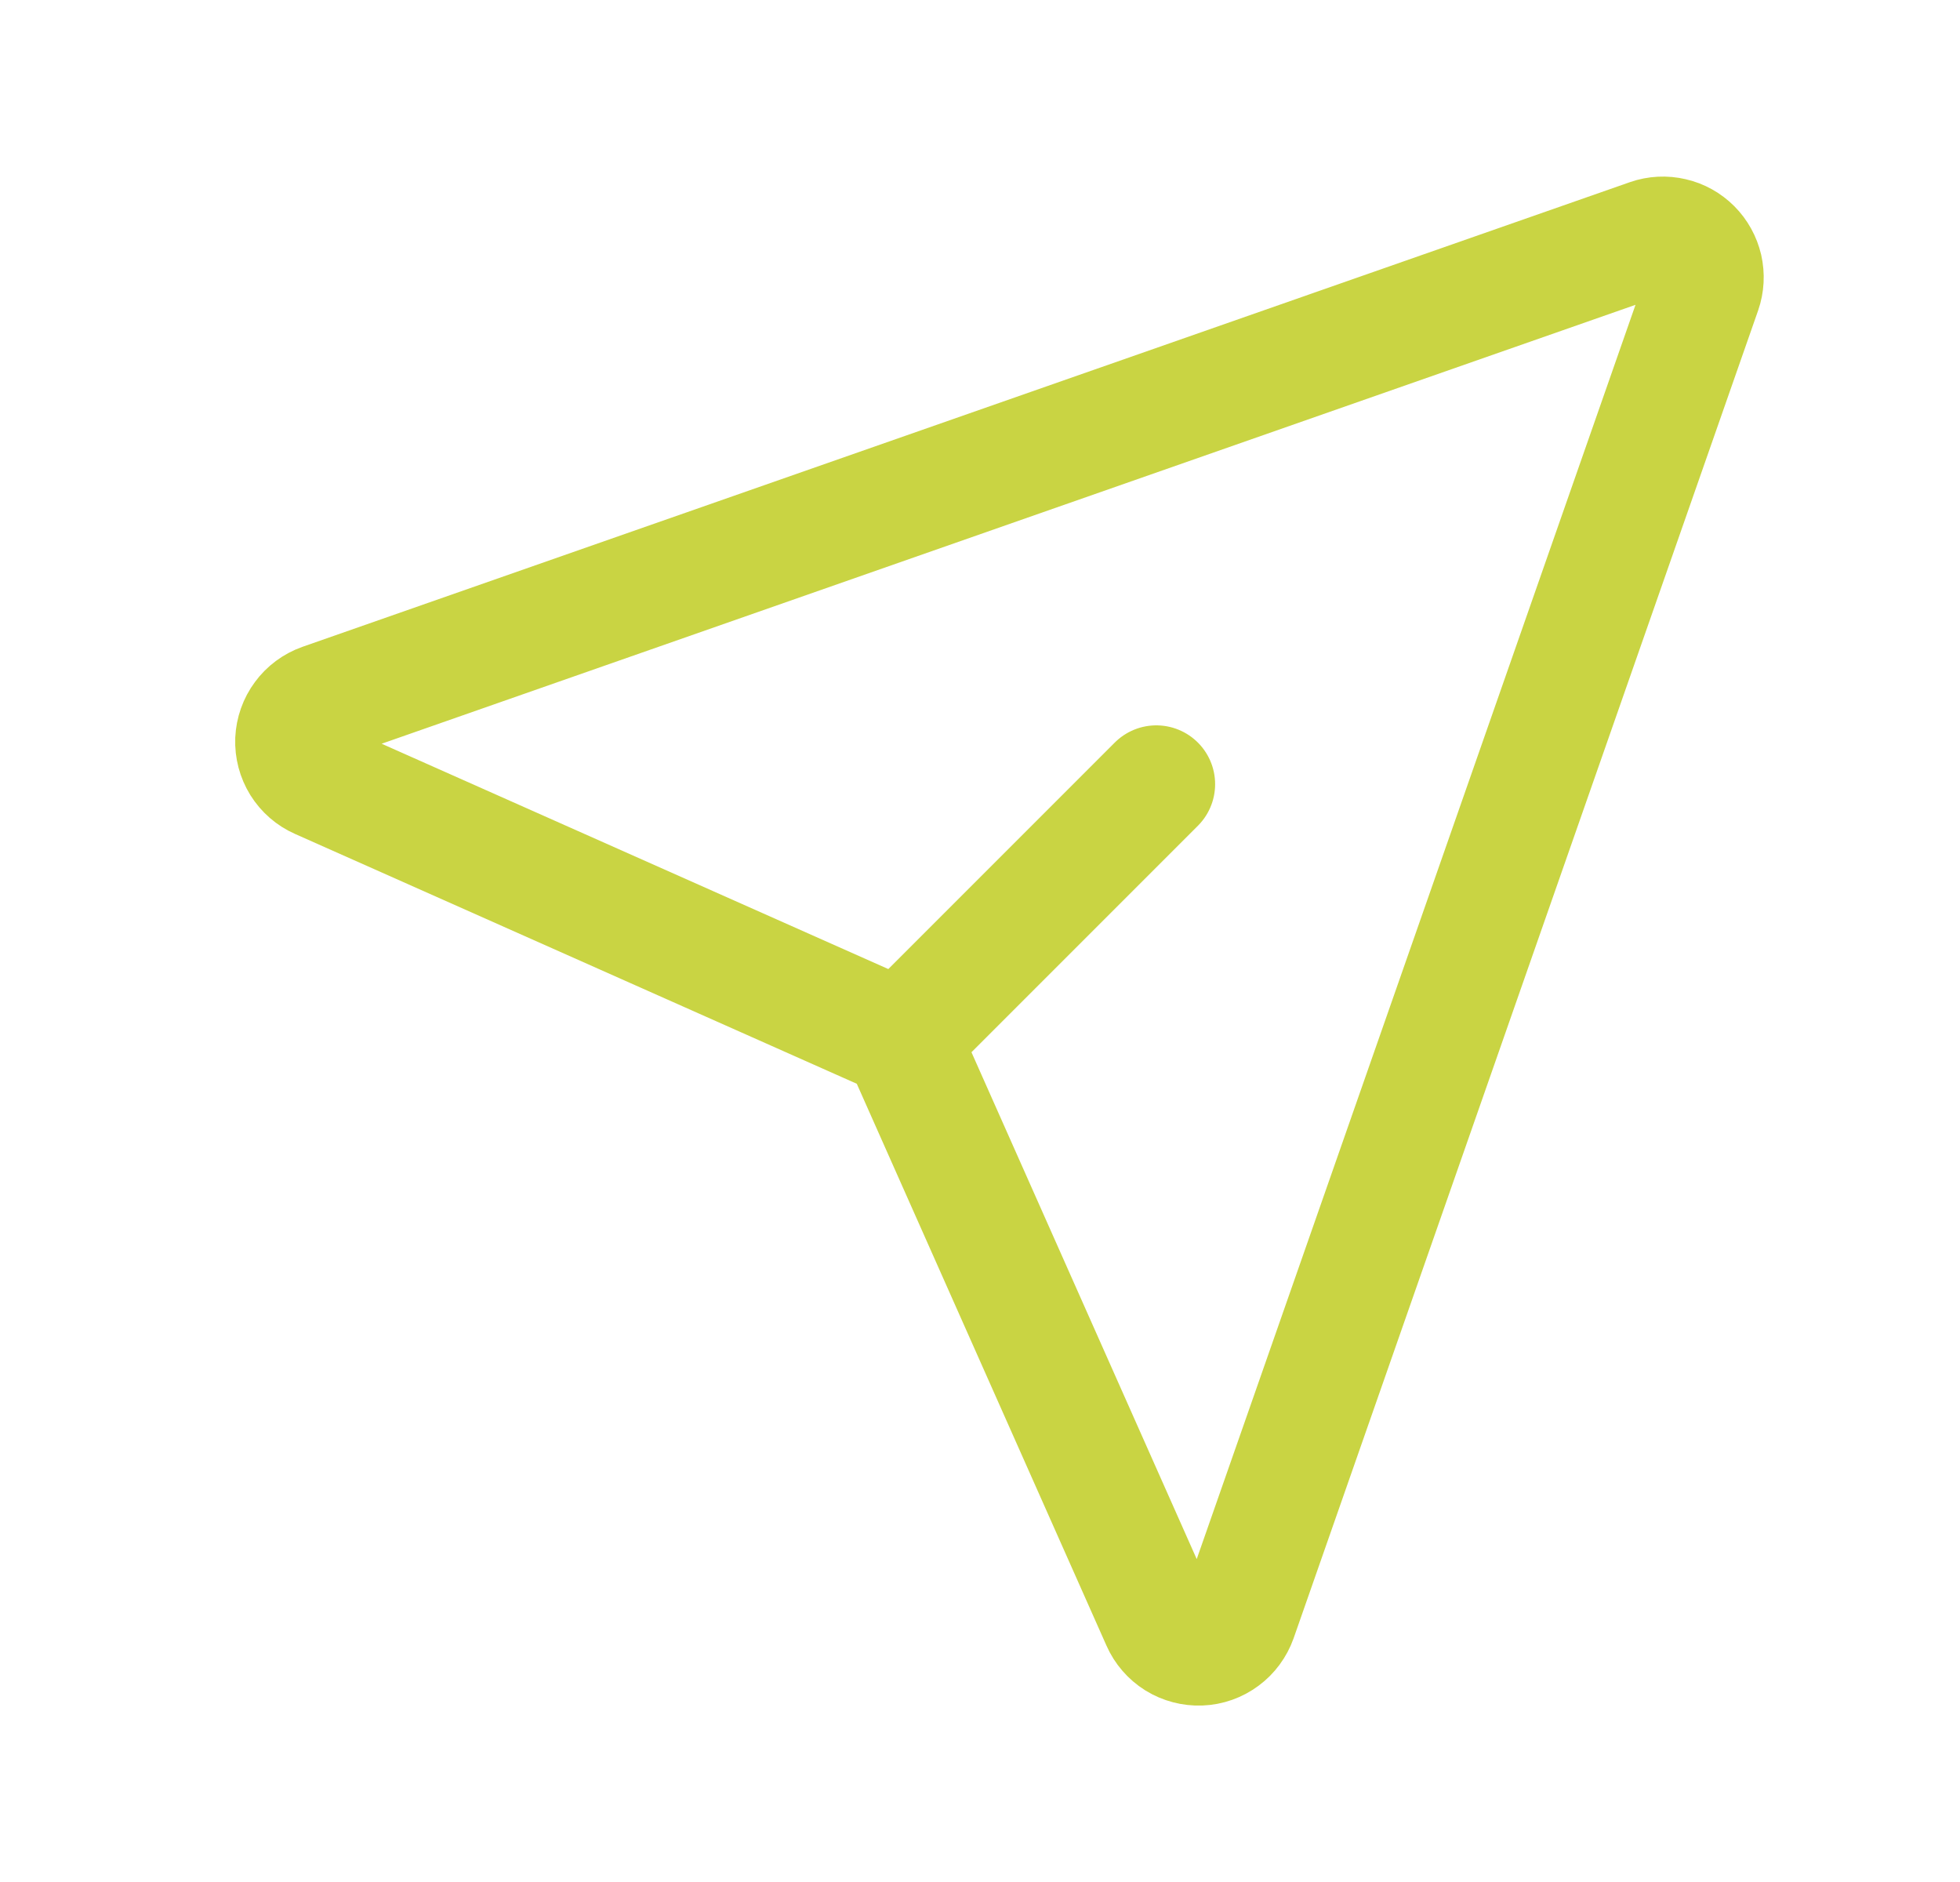 <svg width="25" height="24" viewBox="0 0 25 24" fill="none" xmlns="http://www.w3.org/2000/svg">
<path d="M14.749 10L11.749 13M21.037 3.031C21.132 2.998 21.234 2.993 21.332 3.016C21.43 3.038 21.519 3.088 21.59 3.159C21.661 3.23 21.71 3.32 21.733 3.417C21.755 3.515 21.75 3.617 21.717 3.712L15.793 20.642C15.757 20.743 15.692 20.832 15.606 20.895C15.52 20.959 15.417 20.996 15.309 21C15.202 21.004 15.096 20.976 15.005 20.92C14.914 20.863 14.842 20.78 14.799 20.682L11.58 13.44C11.526 13.32 11.429 13.223 11.309 13.169L4.067 9.949C3.969 9.906 3.887 9.834 3.83 9.743C3.774 9.652 3.746 9.546 3.75 9.439C3.755 9.332 3.791 9.229 3.855 9.143C3.918 9.057 4.006 8.992 4.107 8.956L21.037 3.031Z" stroke="#C9D443" stroke-width="1.5" stroke-linecap="round" stroke-linejoin="round"/>
</svg>
